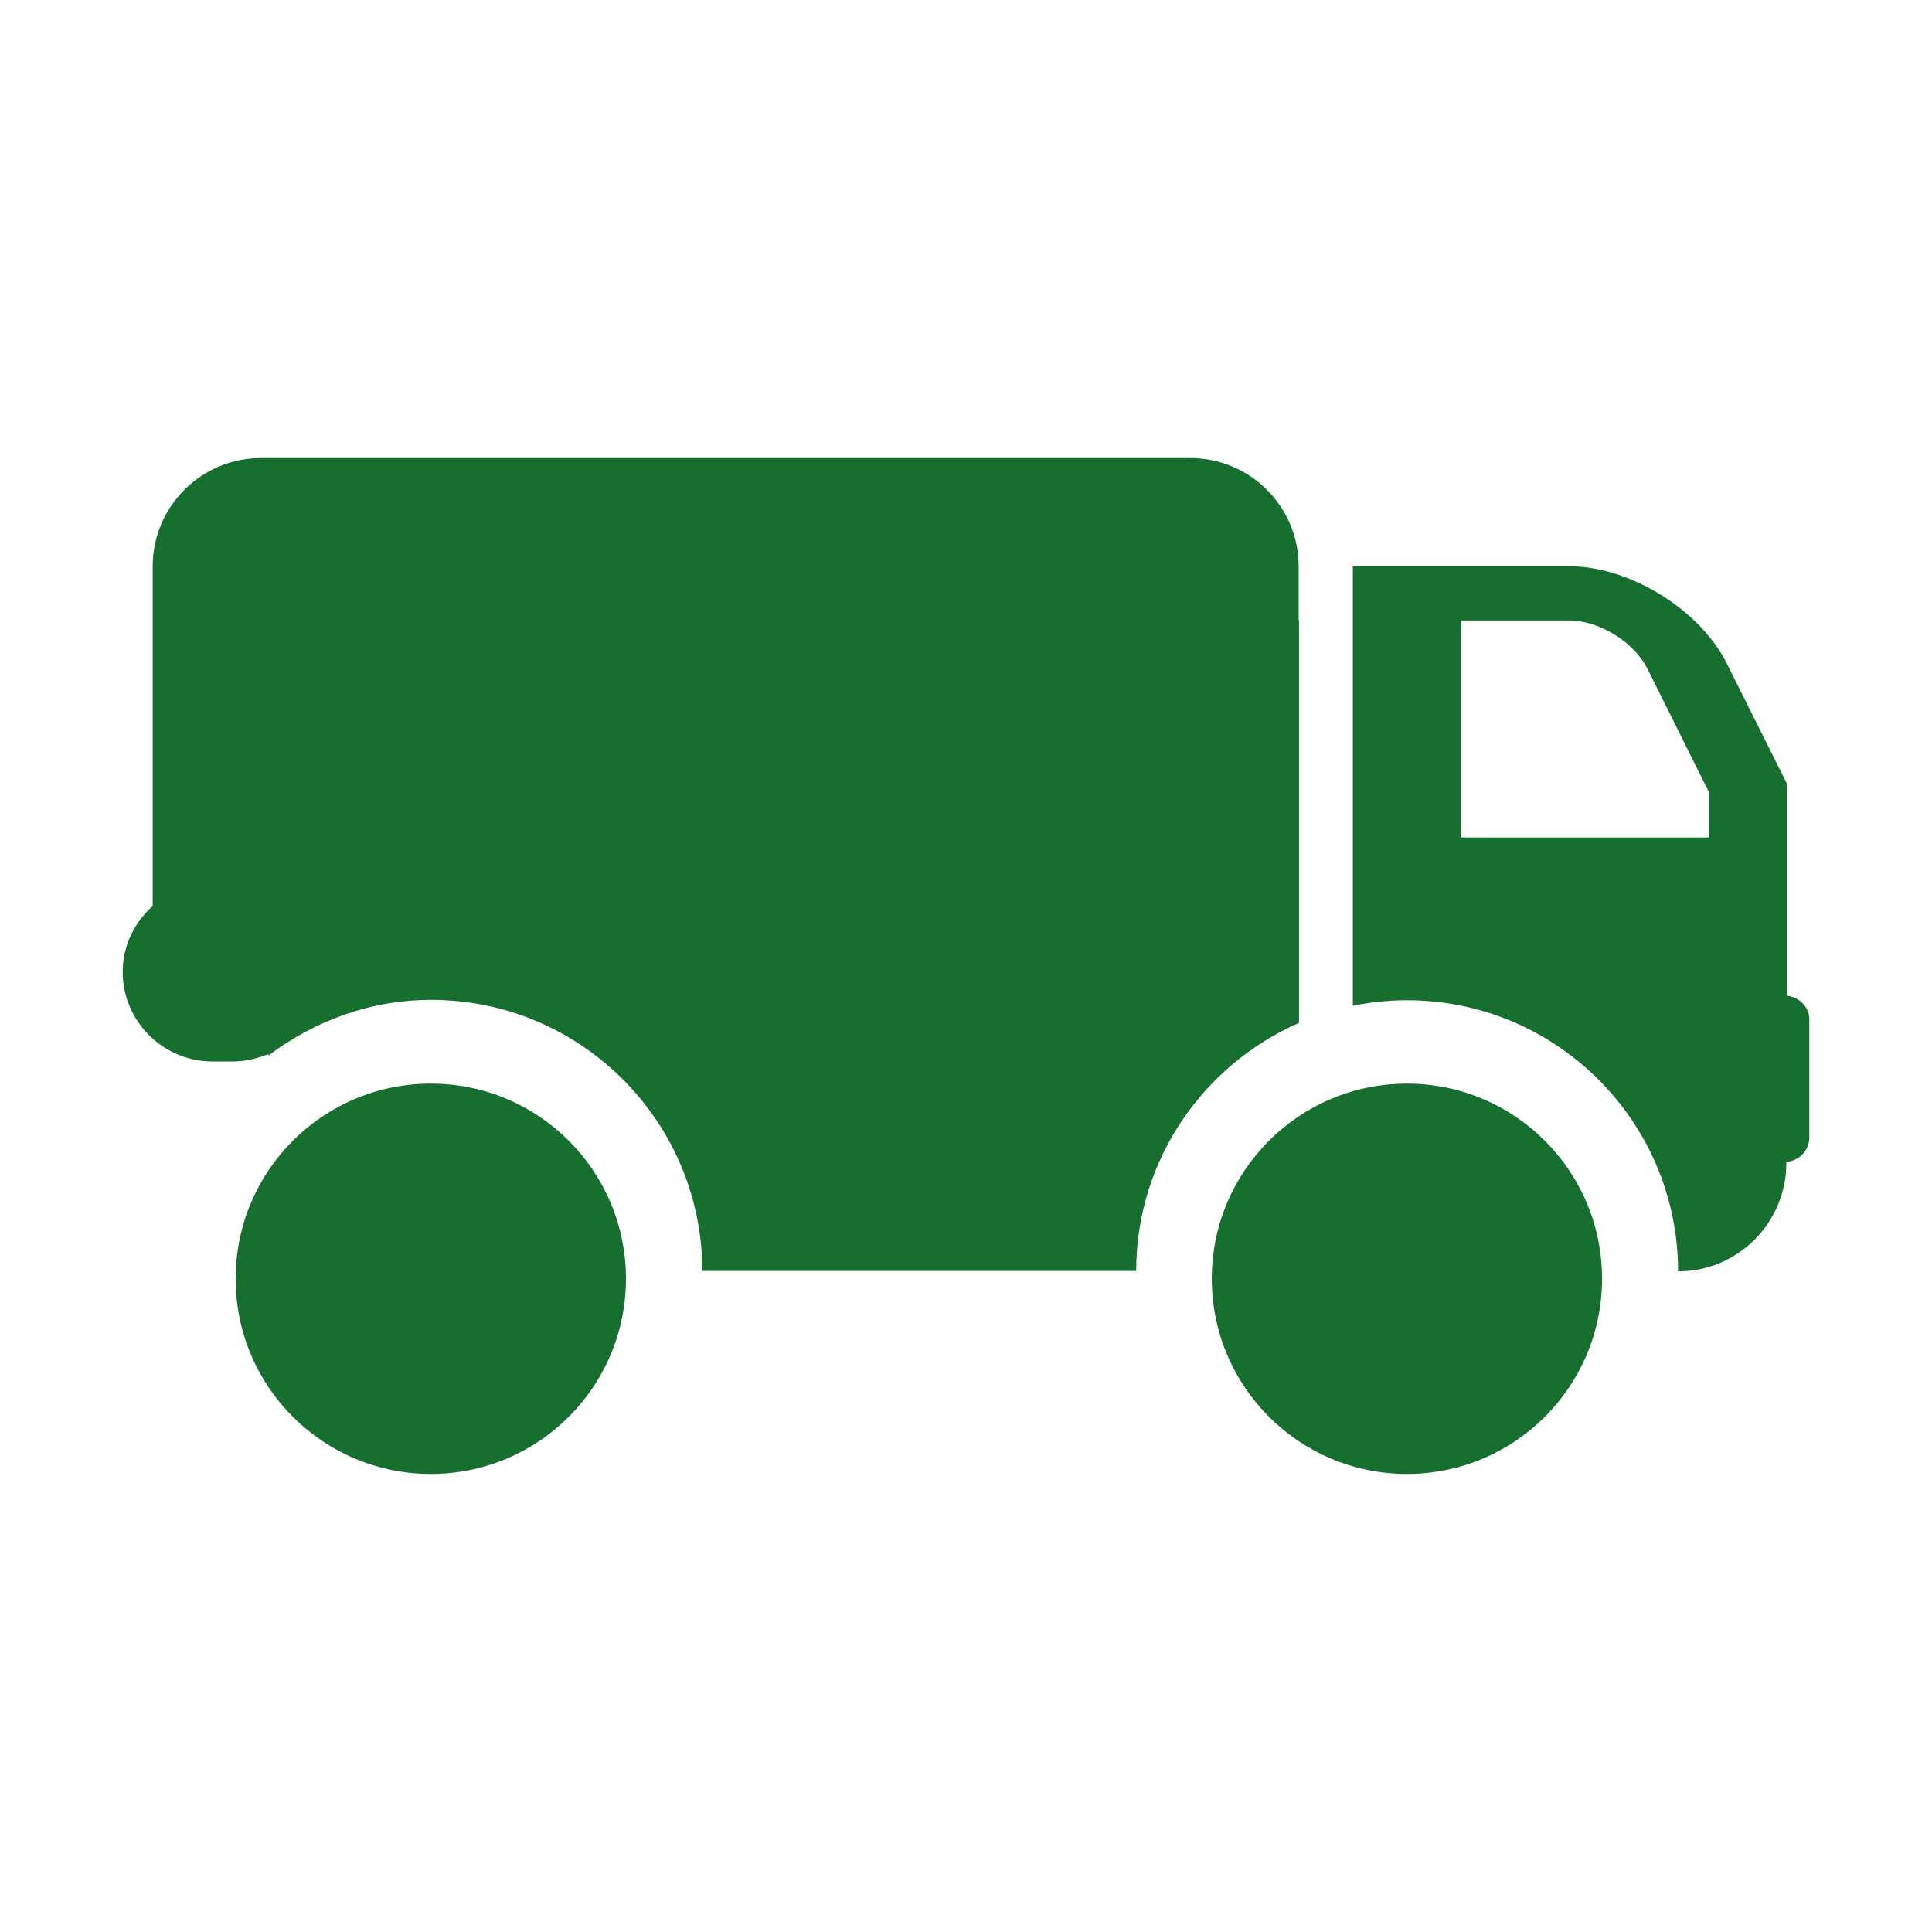 <svg width="32" height="32" viewBox="0 0 32 32" fill="none" xmlns="http://www.w3.org/2000/svg">
<path d="M23.303 24.413C25.088 24.413 26.535 22.966 26.535 21.18C26.535 19.395 25.088 17.948 23.303 17.948C21.518 17.948 20.071 19.395 20.071 21.18C20.071 22.966 21.518 24.413 23.303 24.413Z" fill="#166F2F"/>
<path d="M21.51 10.277V9.38C21.51 8.387 20.703 7.587 19.716 7.587H4.323C3.329 7.587 2.529 8.393 2.529 9.38V15.006C2.226 15.277 2.032 15.664 2.032 16.097C2.032 16.916 2.703 17.581 3.516 17.581H3.858C4.058 17.581 4.252 17.535 4.432 17.464H4.445V17.484C5.2 16.916 6.123 16.561 7.142 16.561C9.619 16.561 11.632 18.574 11.632 21.051H18.819C18.819 19.213 19.929 17.639 21.516 16.942V10.277H21.51Z" fill="#166F2F"/>
<path d="M7.136 24.413C8.921 24.413 10.368 22.966 10.368 21.18C10.368 19.395 8.921 17.948 7.136 17.948C5.35 17.948 3.903 19.395 3.903 21.18C3.903 22.966 5.35 24.413 7.136 24.413Z" fill="#166F2F"/>
<path d="M29.594 16.49V12.974L28.6 10.987C28.155 10.097 26.994 9.38 26 9.38H22.407V16.658C22.697 16.6 23 16.567 23.303 16.567C25.781 16.567 27.794 18.58 27.794 21.058C28.787 21.058 29.587 20.251 29.587 19.264V19.245C29.8 19.226 29.968 19.058 29.968 18.838V16.896C29.974 16.677 29.8 16.516 29.594 16.49ZM24.2 13.871V10.277H25.994C26.49 10.277 27.071 10.638 27.29 11.084L28.303 13.116V13.871H24.2Z" fill="#166F2F"/>
</svg>
